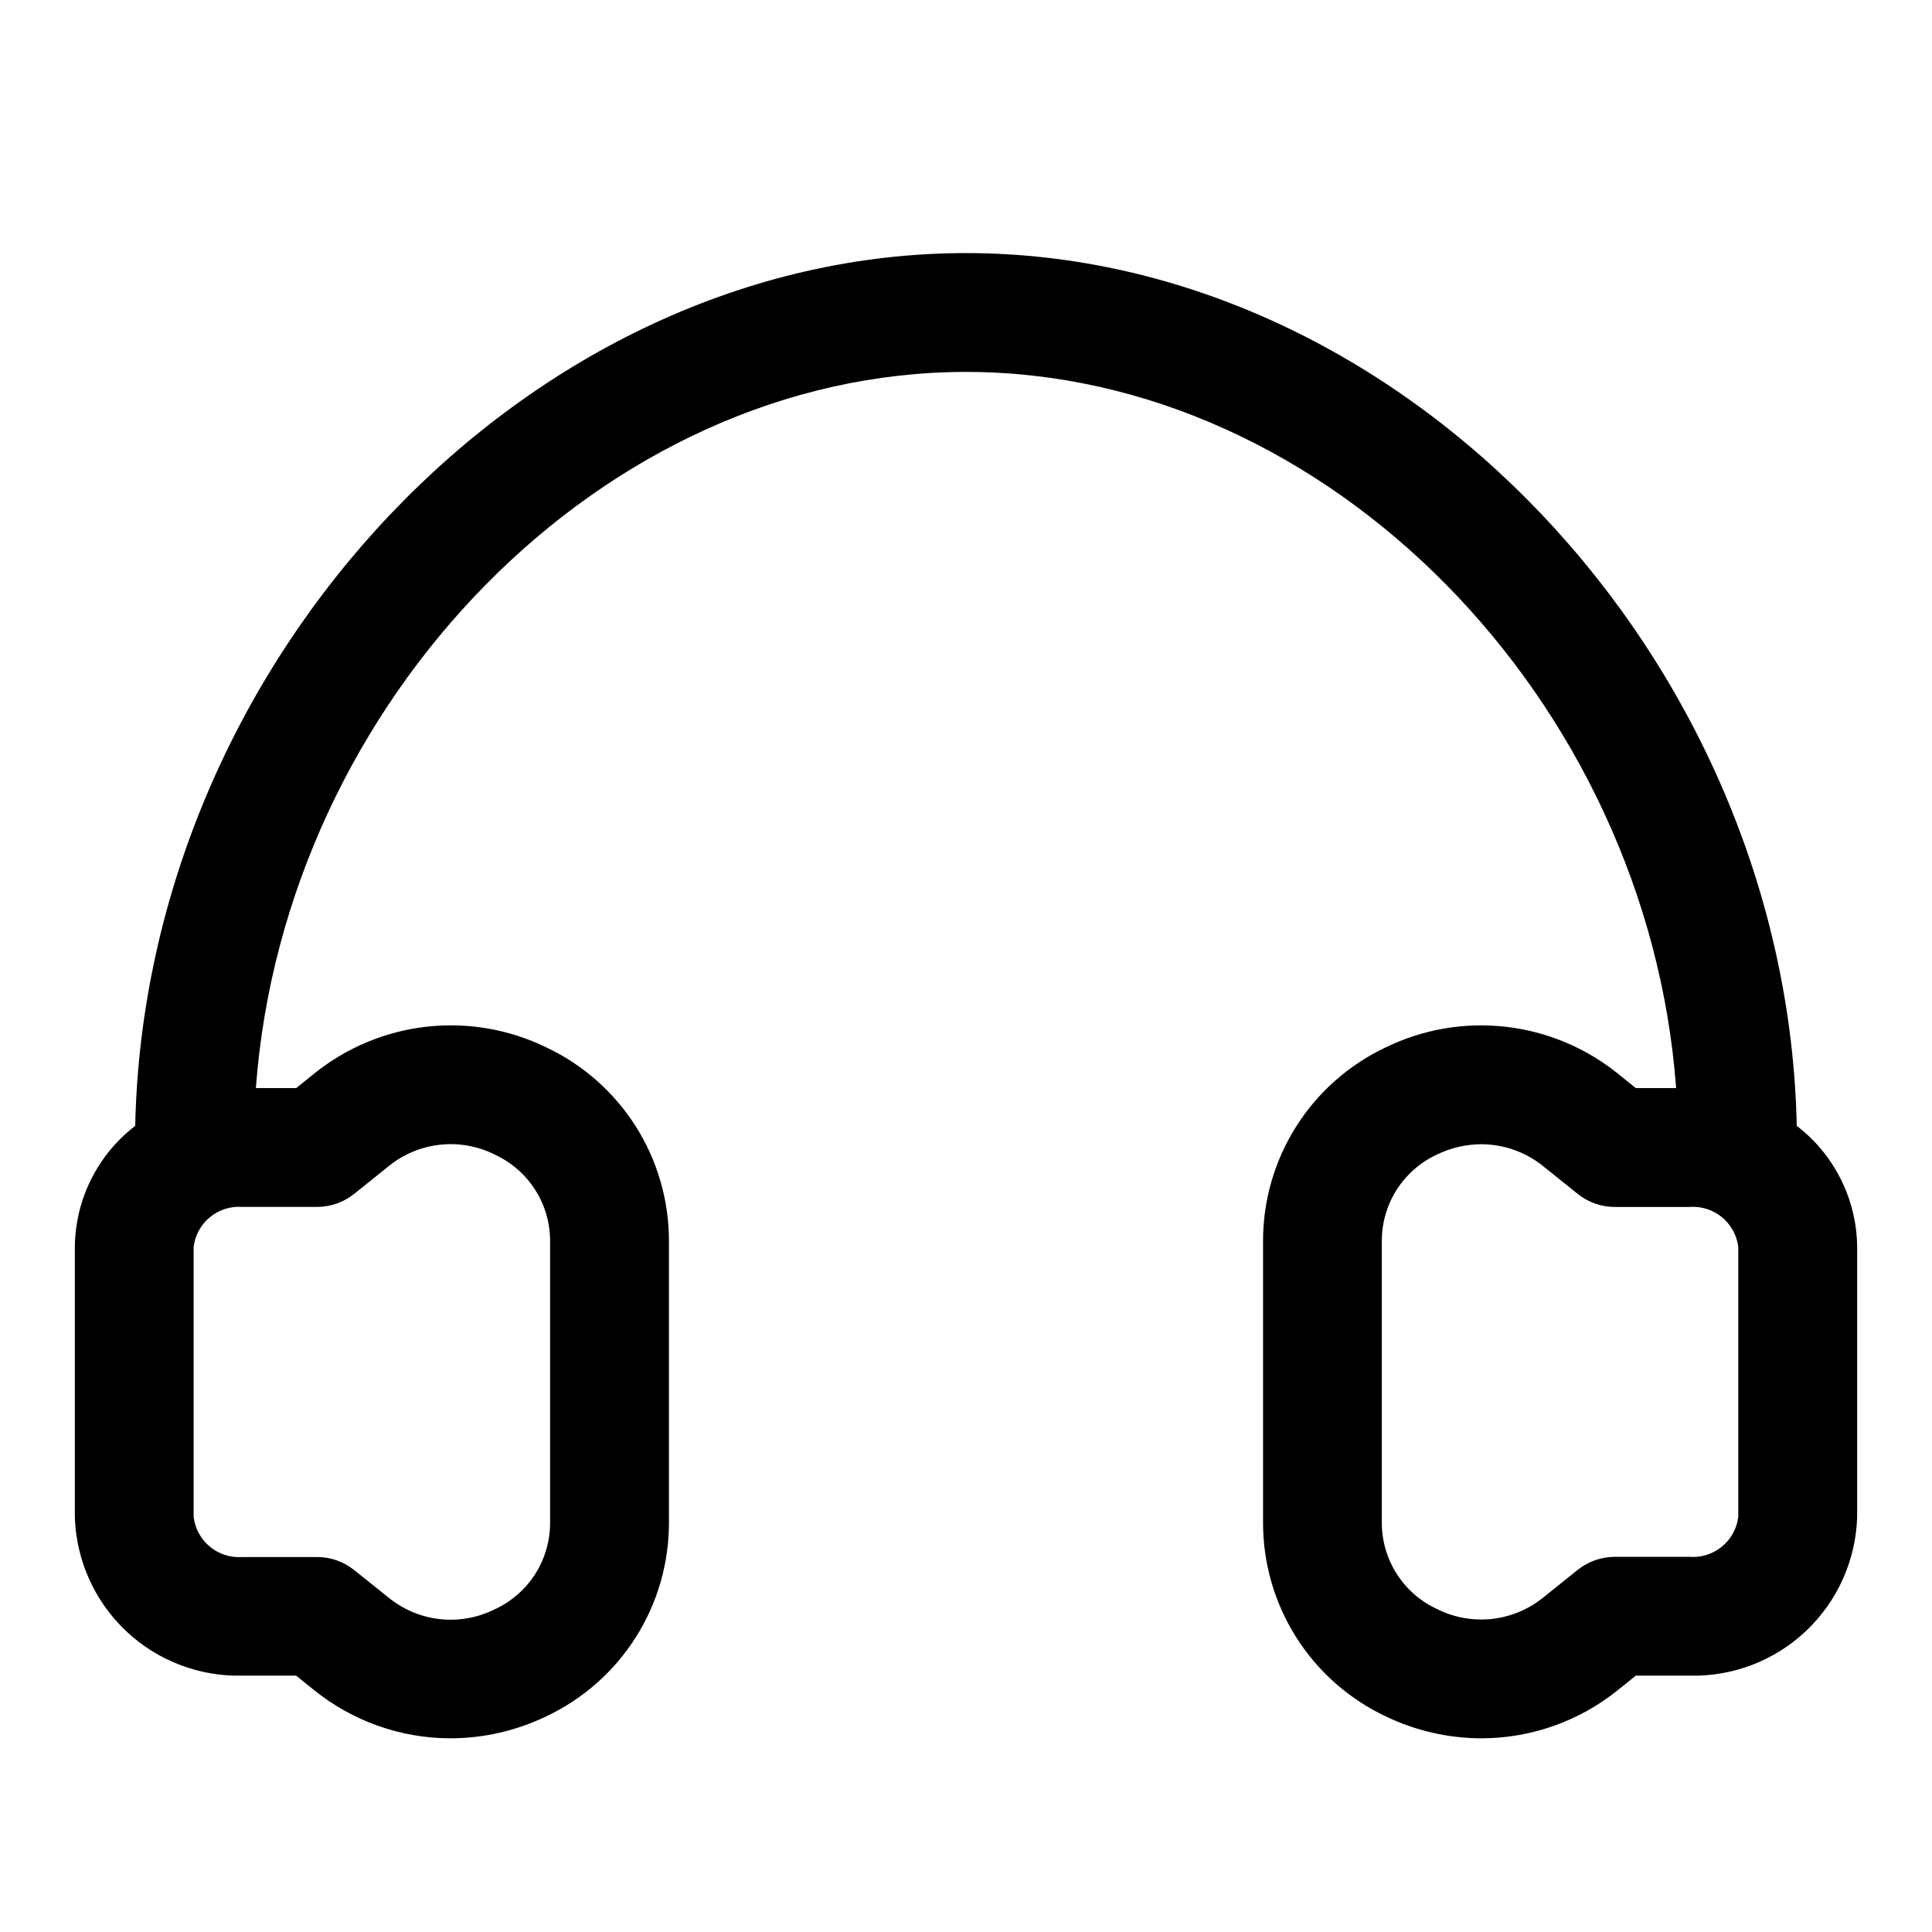 <?xml version="1.0" encoding="UTF-8"?>
<!-- Uploaded to: SVG Repo, www.svgrepo.com, Generator: SVG Repo Mixer Tools -->
<svg fill="#000000" width="800px" height="800px" version="1.1" viewBox="144 144 512 512" xmlns="http://www.w3.org/2000/svg">
 <path d="m620.16 442.37c-2.613-123.75-104.27-231.3-220.16-231.3-115.89 0-217.55 107.55-220.17 231.3-9.961 7.652-15.859 19.457-15.996 32.023v71.621-0.004c0.344 11.465 5.215 22.328 13.547 30.211 8.332 7.879 19.449 12.141 30.918 11.844h14.168l4.723 3.793c10.254 8.281 23.031 12.805 36.211 12.816 8.773-0.02 17.43-2.004 25.332-5.809 9.754-4.59 17.996-11.867 23.758-20.973 5.766-9.109 8.812-19.672 8.785-30.449v-74.469c0.027-10.777-3.016-21.336-8.777-30.445-5.762-9.105-14-16.383-23.75-20.977-9.859-4.801-20.883-6.695-31.781-5.457-10.895 1.238-21.215 5.559-29.746 12.449l-4.723 3.809h-10.691c7.59-102.7 92.152-189.79 188.19-189.79s180.6 87.098 188.19 189.79h-10.691l-4.723-3.809c-8.531-6.891-18.852-11.203-29.746-12.441-10.898-1.238-21.922 0.652-31.781 5.449-9.75 4.594-17.988 11.871-23.75 20.977-5.758 9.109-8.805 19.668-8.777 30.445v74.469c-0.027 10.777 3.019 21.336 8.777 30.445 5.762 9.105 14 16.383 23.75 20.977 7.902 3.805 16.559 5.789 25.332 5.809 13.18-0.012 25.957-4.535 36.211-12.816l4.723-3.793h14.172c11.469 0.301 22.59-3.957 30.926-11.84 8.336-7.883 13.207-18.746 13.551-30.215v-71.617c-0.137-12.566-6.031-24.371-15.996-32.023zm-392.14 21.473c3.582 0 7.059-1.219 9.855-3.465l9.035-7.258c3.894-3.191 8.629-5.184 13.633-5.746 5.004-0.559 10.062 0.344 14.566 2.598 4.394 2.019 8.117 5.266 10.719 9.344 2.602 4.078 3.977 8.82 3.953 13.66v74.469c0.027 4.844-1.34 9.594-3.941 13.68-2.606 4.082-6.328 7.332-10.73 9.355-4.504 2.254-9.562 3.156-14.566 2.598-5.004-0.559-9.738-2.555-13.633-5.746l-9.035-7.242c-2.797-2.246-6.273-3.465-9.855-3.465h-19.727c-6.473 0.512-12.191-4.168-12.977-10.613v-71.617c0.812-6.418 6.527-11.062 12.977-10.551zm376.64 82.168c-0.805 6.426-6.519 11.078-12.973 10.566h-19.727c-3.586 0-7.062 1.219-9.859 3.461l-9.035 7.242c-3.894 3.191-8.629 5.188-13.633 5.746-5.004 0.559-10.062-0.344-14.566-2.594-4.394-2.019-8.113-5.262-10.715-9.336-2.602-4.078-3.977-8.816-3.957-13.652v-74.469c-0.027-4.844 1.34-9.594 3.945-13.68 2.602-4.082 6.328-7.332 10.727-9.355 3.66-1.77 7.668-2.695 11.73-2.707 6.004 0.023 11.816 2.106 16.469 5.902l9.035 7.258v0.004c2.797 2.242 6.273 3.461 9.859 3.461h19.727c6.445-0.512 12.16 4.133 12.973 10.551z"/>
</svg>